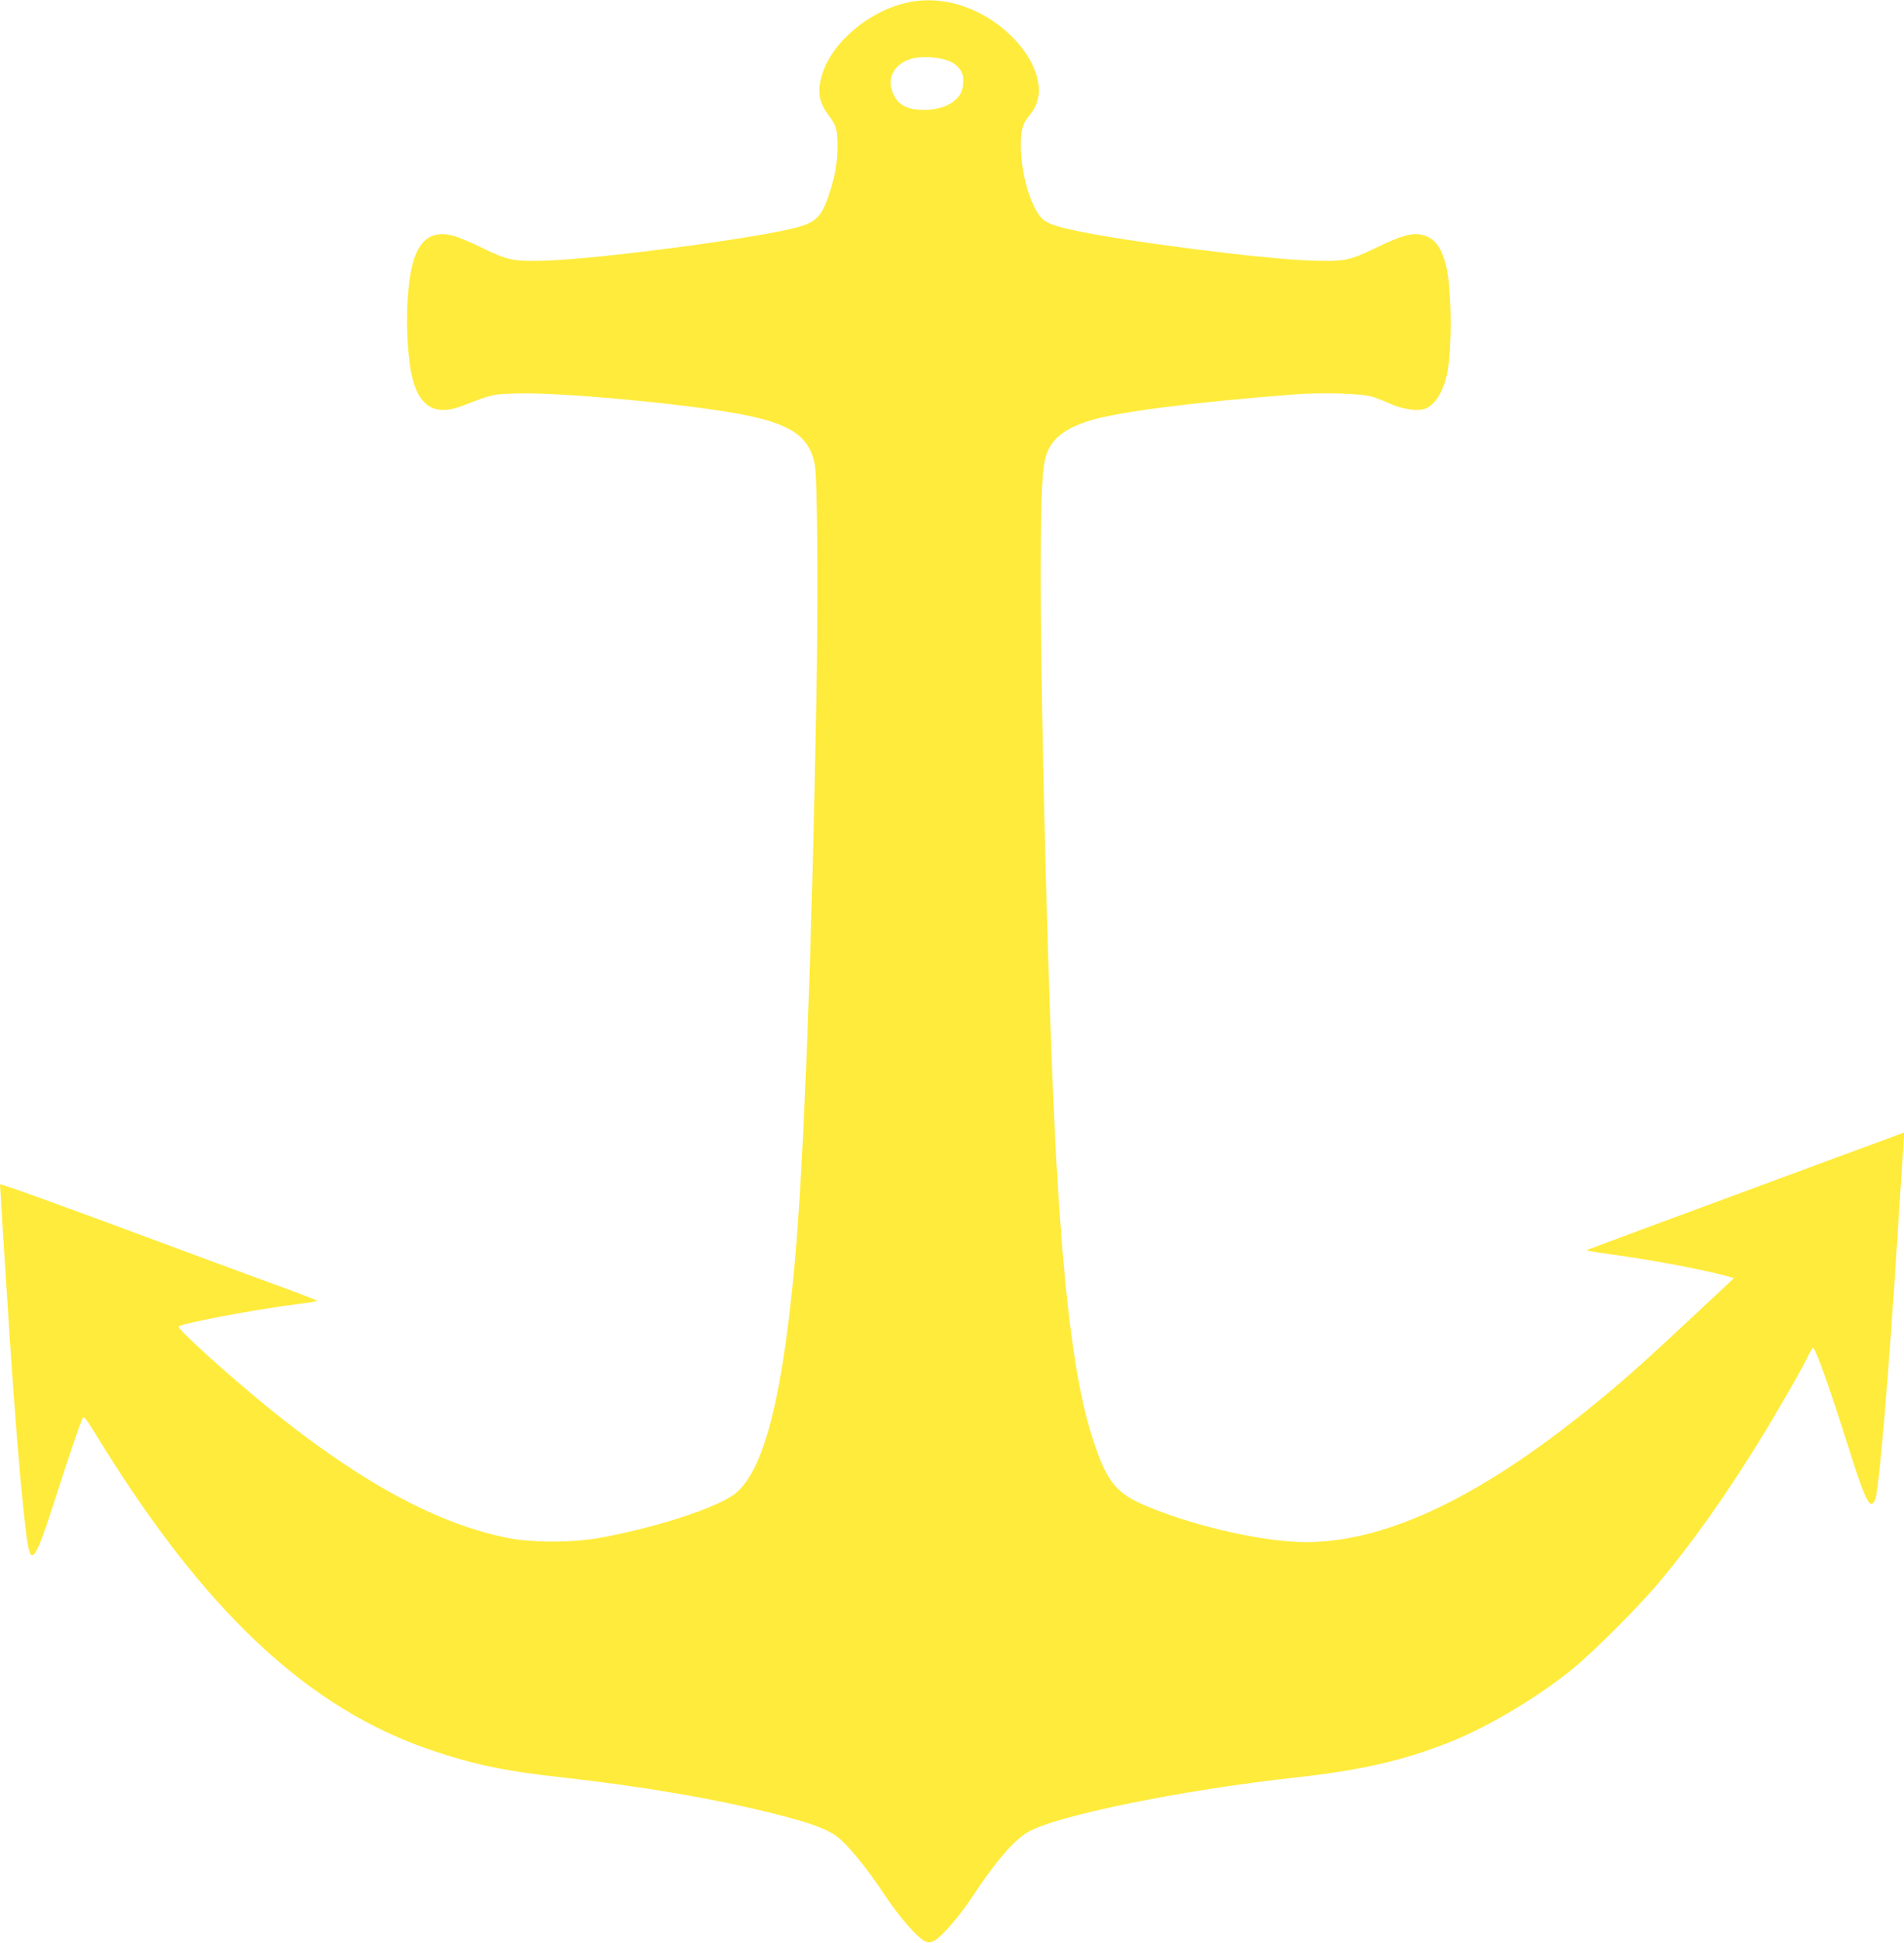 <?xml version="1.0" standalone="no"?>
<!DOCTYPE svg PUBLIC "-//W3C//DTD SVG 20010904//EN"
 "http://www.w3.org/TR/2001/REC-SVG-20010904/DTD/svg10.dtd">
<svg version="1.0" xmlns="http://www.w3.org/2000/svg"
 width="1255pt" height="1280pt" viewBox="0 0 1255 1280"
 preserveAspectRatio="xMidYMid meet">
<g transform="translate(0,1280) scale(0.1,-0.1)"
fill="#ffeb3b" stroke="none">
<path d="M5990 12785 c-253 -51 -504 -259 -570 -473 -35 -113 -24 -185 43
-273 49 -66 57 -92 57 -199 0 -109 -13 -189 -50 -304 -56 -173 -90 -205 -261
-245 -321 -74 -1264 -196 -1604 -208 -217 -7 -256 0 -423 82 -72 36 -159 72
-191 81 -156 44 -249 -37 -285 -249 -36 -203 -28 -538 15 -699 49 -183 154
-238 326 -172 205 79 197 77 374 82 278 7 1070 -66 1441 -133 348 -64 474
-147 509 -339 17 -93 22 -872 10 -1541 -29 -1642 -83 -3051 -141 -3698 -84
-932 -212 -1413 -410 -1549 -134 -92 -525 -216 -877 -280 -180 -32 -448 -33
-609 0 -517 104 -1086 432 -1779 1028 -211 181 -397 356 -388 364 23 22 499
112 774 147 76 9 139 20 139 23 0 3 -85 36 -188 74 -192 70 -536 197 -722 266
-839 312 -1180 435 -1180 426 0 -16 47 -761 65 -1026 49 -734 100 -1290 126
-1383 22 -82 57 -20 150 268 111 346 193 587 205 603 8 12 26 -11 89 -114 707
-1156 1395 -1802 2215 -2077 278 -94 481 -136 855 -177 525 -58 1032 -145
1420 -245 221 -56 325 -95 392 -145 72 -55 194 -203 311 -380 98 -147 212
-279 265 -307 24 -12 34 -12 58 -3 48 20 169 158 263 301 147 223 266 361 357
416 175 108 1014 280 1774 363 425 47 706 111 1010 232 251 100 565 286 800
474 142 114 451 423 589 589 211 253 416 542 633 890 120 193 289 485 334 578
18 37 36 67 39 67 16 0 110 -263 226 -631 97 -309 135 -402 161 -397 9 2 20
17 25 33 26 96 86 809 143 1695 19 300 37 584 41 632 l6 87 -78 -29 c-44 -16
-239 -88 -434 -160 -195 -72 -463 -171 -595 -220 -385 -142 -938 -347 -965
-358 l-25 -10 25 -5 c14 -3 79 -13 145 -22 259 -35 610 -101 767 -145 l37 -11
-232 -217 c-328 -307 -448 -415 -626 -563 -775 -645 -1417 -959 -1964 -959
-268 0 -711 98 -1032 230 -218 88 -277 160 -372 449 -112 340 -186 899 -238
1796 -50 854 -105 2919 -105 3900 1 552 9 714 40 798 38 101 123 166 284 216
187 58 667 119 1340 172 187 15 452 7 522 -15 28 -9 82 -30 120 -47 70 -32
167 -48 217 -35 66 16 125 102 153 223 37 160 34 572 -5 725 -32 123 -74 178
-154 200 -66 17 -140 -3 -310 -86 -168 -82 -210 -91 -425 -83 -330 11 -1252
130 -1575 202 -151 34 -190 53 -227 111 -65 104 -111 287 -111 445 0 104 11
143 53 194 63 76 80 154 54 255 -45 177 -227 364 -437 450 -137 57 -274 72
-409 45z m252 -382 c50 -15 94 -57 104 -99 4 -14 4 -46 1 -70 -10 -93 -113
-157 -252 -158 -106 -1 -169 28 -202 94 -60 116 5 226 146 250 58 9 142 3 203
-17z"/>
</g>
</svg>
